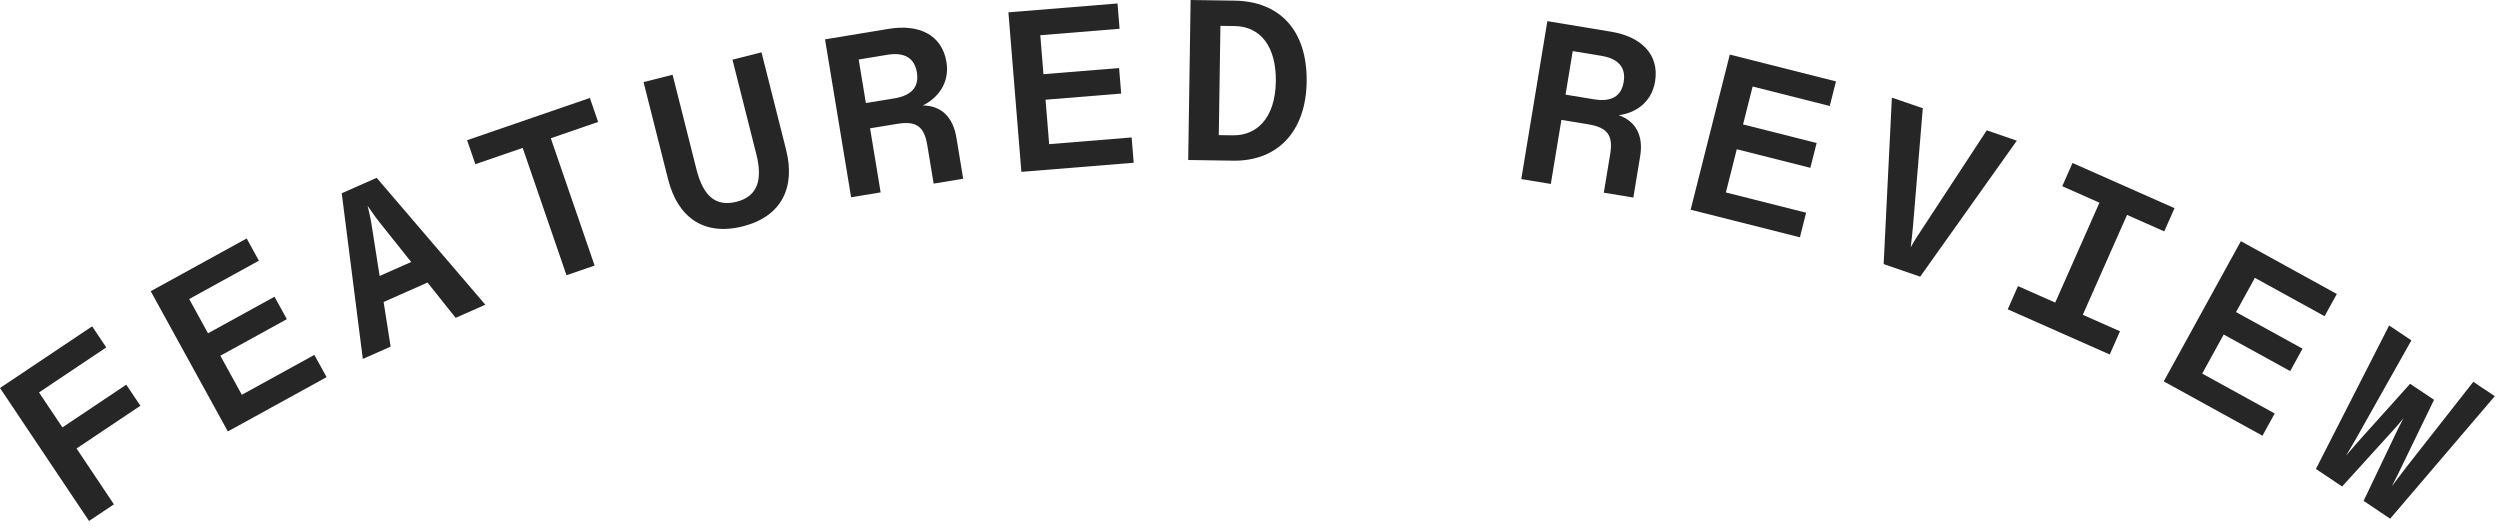 <svg xmlns="http://www.w3.org/2000/svg" fill="none" viewBox="0 0 174 37" height="37" width="174">
<path fill="#262626" d="M0 27.005L6.413 22.713L7.396 24.18L2.715 27.313L4.345 29.747L8.788 26.773L9.771 28.24L5.328 31.214L7.929 35.101L6.197 36.26L0 27.005Z"></path>
<path fill="#262626" d="M10.488 20.27L17.168 16.597L18.019 18.144L13.167 20.812L14.478 23.197L19.107 20.651L19.965 22.213L15.337 24.759L16.832 27.477L21.88 24.701L22.731 26.248L15.858 30.028L10.49 20.268L10.488 20.27Z"></path>
<path fill="#262626" d="M23.785 13.451L26.215 12.376L33.779 21.207L31.713 22.122L29.755 19.665L26.7 21.018L27.188 24.125L25.252 24.982L23.785 13.453V13.451ZM28.618 18.235L26.546 15.637C26.163 15.163 25.875 14.75 25.583 14.323C25.715 14.822 25.82 15.332 25.906 15.92L26.422 19.207L28.618 18.235Z"></path>
<path fill="#262626" d="M36.379 10.293L33.085 11.428L32.51 9.758L41.055 6.817L41.63 8.487L38.336 9.622L41.385 18.483L39.428 19.156L36.379 10.295V10.293Z"></path>
<path fill="#262626" d="M46.505 12.503L44.791 5.714L46.812 5.203L48.475 11.792C48.919 13.551 49.746 14.425 51.259 14.044C52.755 13.666 53.081 12.484 52.642 10.741L50.979 4.153L53 3.642L54.714 10.431C55.368 13.023 54.422 15.067 51.692 15.756C48.961 16.445 47.16 15.095 46.506 12.502L46.505 12.503Z"></path>
<path fill="#262626" d="M57.42 2.74L61.863 2.006C63.919 1.666 65.556 2.395 65.872 4.31C66.12 5.817 65.227 6.852 64.228 7.34C65.521 7.352 66.33 8.155 66.564 9.568L67.038 12.44L64.982 12.78L64.538 10.096C64.323 8.793 63.774 8.4 62.424 8.623L60.557 8.931L61.293 13.39L59.237 13.729L57.422 2.74H57.42ZM62.258 6.844C63.466 6.644 63.977 6.027 63.814 5.037C63.651 4.048 62.966 3.614 61.758 3.813L59.765 4.142L60.265 7.172L62.258 6.844Z"></path>
<path fill="#262626" d="M70.184 0.858L77.779 0.241L77.922 2.002L72.404 2.451L72.624 5.163L77.889 4.735L78.034 6.511L72.77 6.94L73.021 10.033L78.762 9.566L78.905 11.327L71.088 11.961L70.185 0.86L70.184 0.858Z"></path>
<path fill="#262626" d="M82.867 0L85.937 0.045C89.039 0.093 90.999 2.079 90.943 5.707C90.893 9.064 88.999 11.23 85.817 11.183L82.699 11.136L82.867 0ZM85.829 9.417C87.436 9.442 88.76 8.253 88.798 5.676C88.835 3.273 87.758 1.841 85.929 1.813L84.942 1.799L84.827 9.403L85.829 9.419V9.417Z"></path>
<path fill="#262626" d="M107.694 1.472L112.137 2.207C114.193 2.546 115.508 3.763 115.192 5.679C114.943 7.186 113.763 7.879 112.66 8.019C113.88 8.445 114.389 9.465 114.155 10.877L113.681 13.75L111.625 13.411L112.069 10.727C112.284 9.424 111.89 8.875 110.541 8.651L108.673 8.344L107.937 12.802L105.881 12.463L107.696 1.474L107.694 1.472ZM110.955 6.913C112.163 7.113 112.845 6.693 113.009 5.705C113.174 4.717 112.665 4.084 111.455 3.885L109.462 3.556L108.962 6.587L110.955 6.915V6.913Z"></path>
<path fill="#262626" d="M120.394 3.799L127.783 5.665L127.351 7.377L121.983 6.022L121.317 8.66L126.438 9.954L126.001 11.681L120.88 10.388L120.121 13.395L125.706 14.804L125.274 16.516L117.668 14.596L120.394 3.798V3.799Z"></path>
<path fill="#262626" d="M131.677 6.795L133.827 7.536L133.147 15.717C133.102 16.189 133.058 16.663 132.986 17.21C133.252 16.73 133.509 16.329 133.778 15.936L138.279 9.071L140.37 9.792L133.644 19.256L131.102 18.38L131.675 6.796L131.677 6.795Z"></path>
<path fill="#262626" d="M140.453 19.913L143.043 21.061L146.122 14.107L143.532 12.96L144.248 11.344L151.346 14.488L150.631 16.104L148.042 14.957L144.963 21.91L147.552 23.057L146.837 24.673L139.738 21.529L140.453 19.913Z"></path>
<path fill="#262626" d="M155.965 16.787L162.643 20.461L161.791 22.008L156.939 19.338L155.628 21.721L160.256 24.267L159.398 25.829L154.769 23.283L153.274 26.002L158.32 28.778L157.469 30.326L150.596 26.544L155.965 16.785V16.787Z"></path>
<path fill="#262626" d="M166.284 22.653L167.832 23.689L164.107 30.308C163.864 30.758 163.576 31.216 163.284 31.71C163.655 31.27 164.022 30.864 164.359 30.478L167.743 26.712L169.409 27.827L167.202 32.38C166.985 32.847 166.737 33.333 166.471 33.844L167.454 32.548L172.143 26.573L173.637 27.574L166.356 36.101L164.506 34.861L166.704 30.263C166.872 29.897 167.054 29.541 167.279 29.117C166.973 29.488 166.713 29.791 166.438 30.086L163.011 33.861L161.188 32.639L166.286 22.65L166.284 22.653Z"></path>
</svg>
